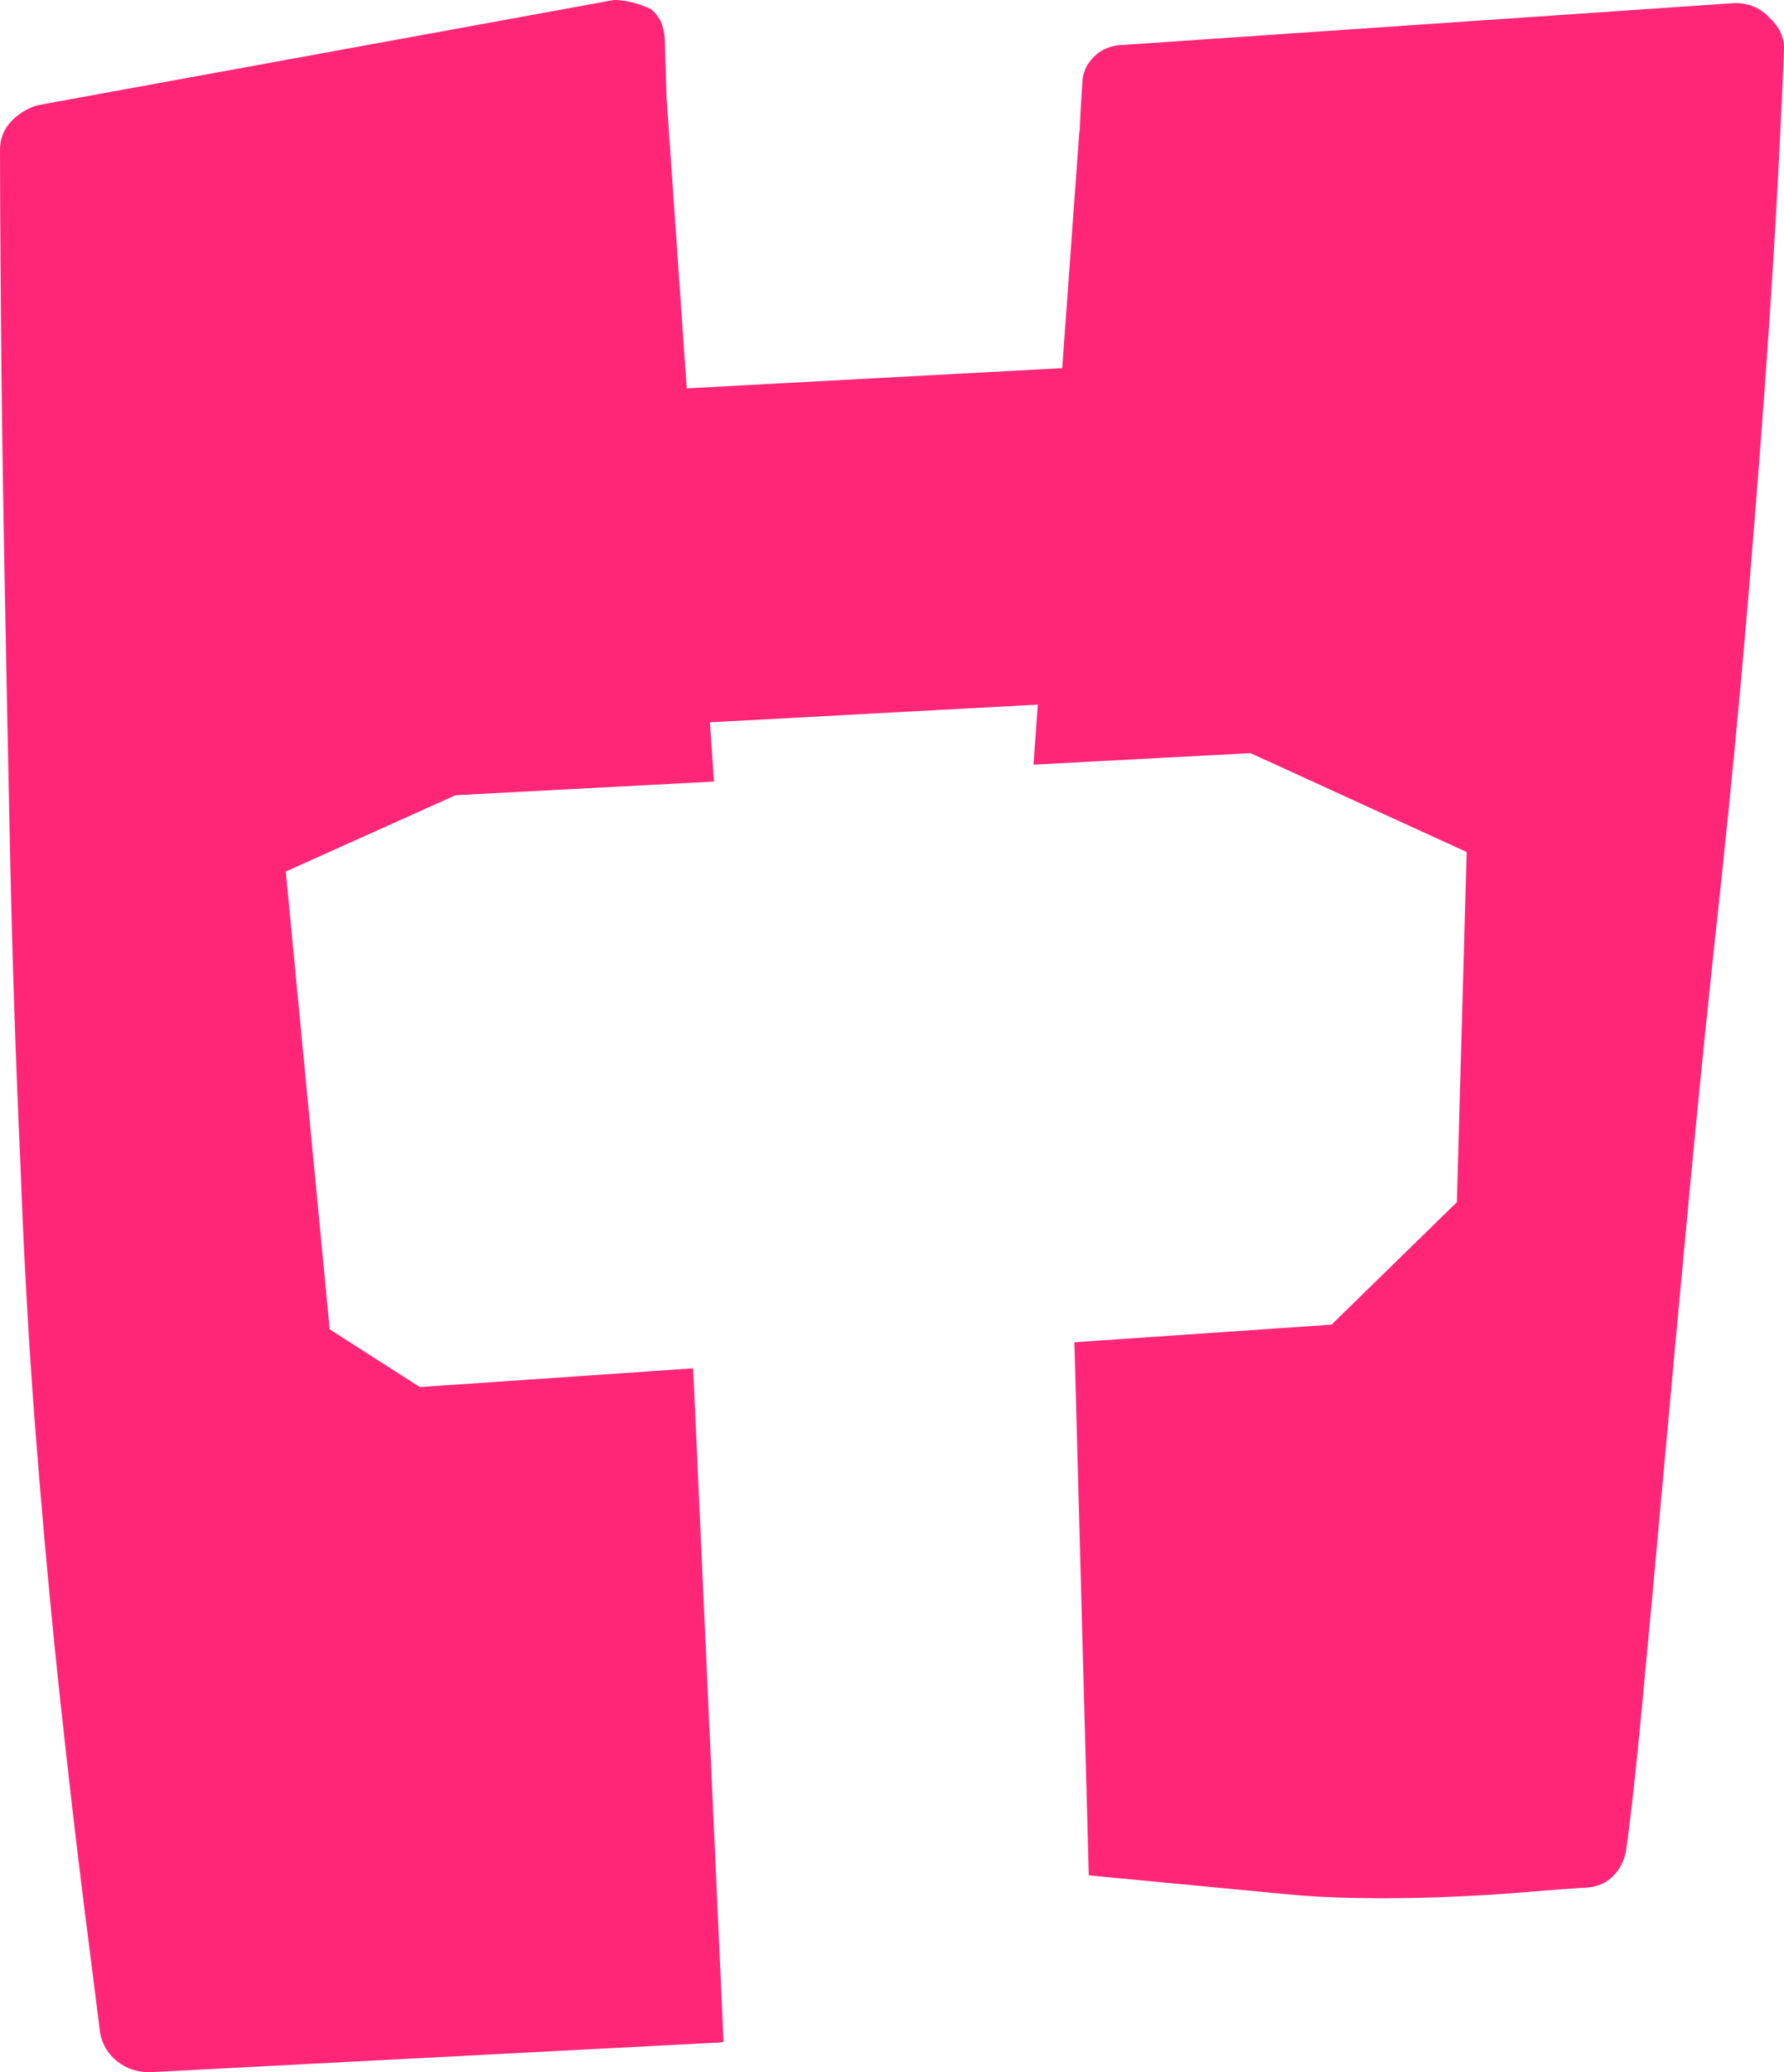 <svg width="522" height="606" viewBox="0 0 522 606" fill="none" xmlns="http://www.w3.org/2000/svg">
<path d="M517.578 4.965C514.915 2.259 511.605 0.894 507.624 0.894L329.133 13.108C325.487 13.108 322.488 14.238 320.187 16.497C317.859 18.756 316.696 21.415 316.696 24.427C316.386 28.546 316.101 33.323 315.894 38.735L315.843 38.077L310.8 107.664L200.934 113.571L195.039 28.593V28.969C194.858 22.709 194.703 17.108 194.548 12.214C194.548 10.707 194.289 9.107 193.798 7.46C193.307 5.813 192.221 4.212 190.566 2.706C186.584 0.894 182.938 0 179.628 0L10.938 30.781C7.964 31.675 5.378 33.276 3.232 35.535C1.086 37.794 0 40.594 0 43.913C0 53.867 0.078 69.493 0.259 90.791C0.414 112.088 0.75 136.398 1.241 163.72C1.732 191.041 2.327 220.034 2.974 250.674C3.62 281.314 4.628 310.99 5.947 339.676C6.956 367.751 8.507 395.308 10.679 422.348C12.825 449.364 15.152 474.356 17.634 497.301C20.117 520.246 22.444 540.249 24.59 557.31C26.736 574.372 28.313 586.821 29.322 594.681C29.994 597.999 31.649 600.729 34.286 602.823C36.95 604.941 40.104 606 43.75 606L208.976 597.387C209.958 597.387 210.863 597.293 211.717 597.128L202.822 400.156L122.846 405.64L96.472 388.766L83.621 254.863L133.293 232.554L208.924 228.553L207.709 211.233L303.664 206.056L302.397 223.611L365.876 220.246L429.148 249.168L426.278 351.56L389.612 387.378L314.369 392.532L318.583 548.438L376.167 553.921C382.14 554.533 389.095 554.91 397.059 555.051C405.023 555.192 413.142 555.122 421.442 554.816C429.742 554.51 437.525 554.063 444.843 553.451C452.134 552.839 458.107 552.392 462.762 552.086C466.408 552.086 469.303 551.097 471.475 549.144C473.622 547.191 475.044 544.696 475.716 541.661C477.035 532.6 478.612 518.41 480.448 499.089C482.284 479.769 484.352 457.271 486.679 431.596C489.007 405.922 491.566 378.153 494.385 348.266C497.203 318.379 500.28 288.327 503.59 258.134C506.563 230.059 509.149 203.255 511.295 177.745C513.441 152.235 515.277 128.82 516.777 107.546C518.277 86.249 519.44 67.611 520.268 51.608C521.095 35.605 521.69 23.062 522 14.002C522 10.684 520.5 7.672 517.527 4.942L517.578 4.965Z" fill="#FF2678"/>
</svg>
